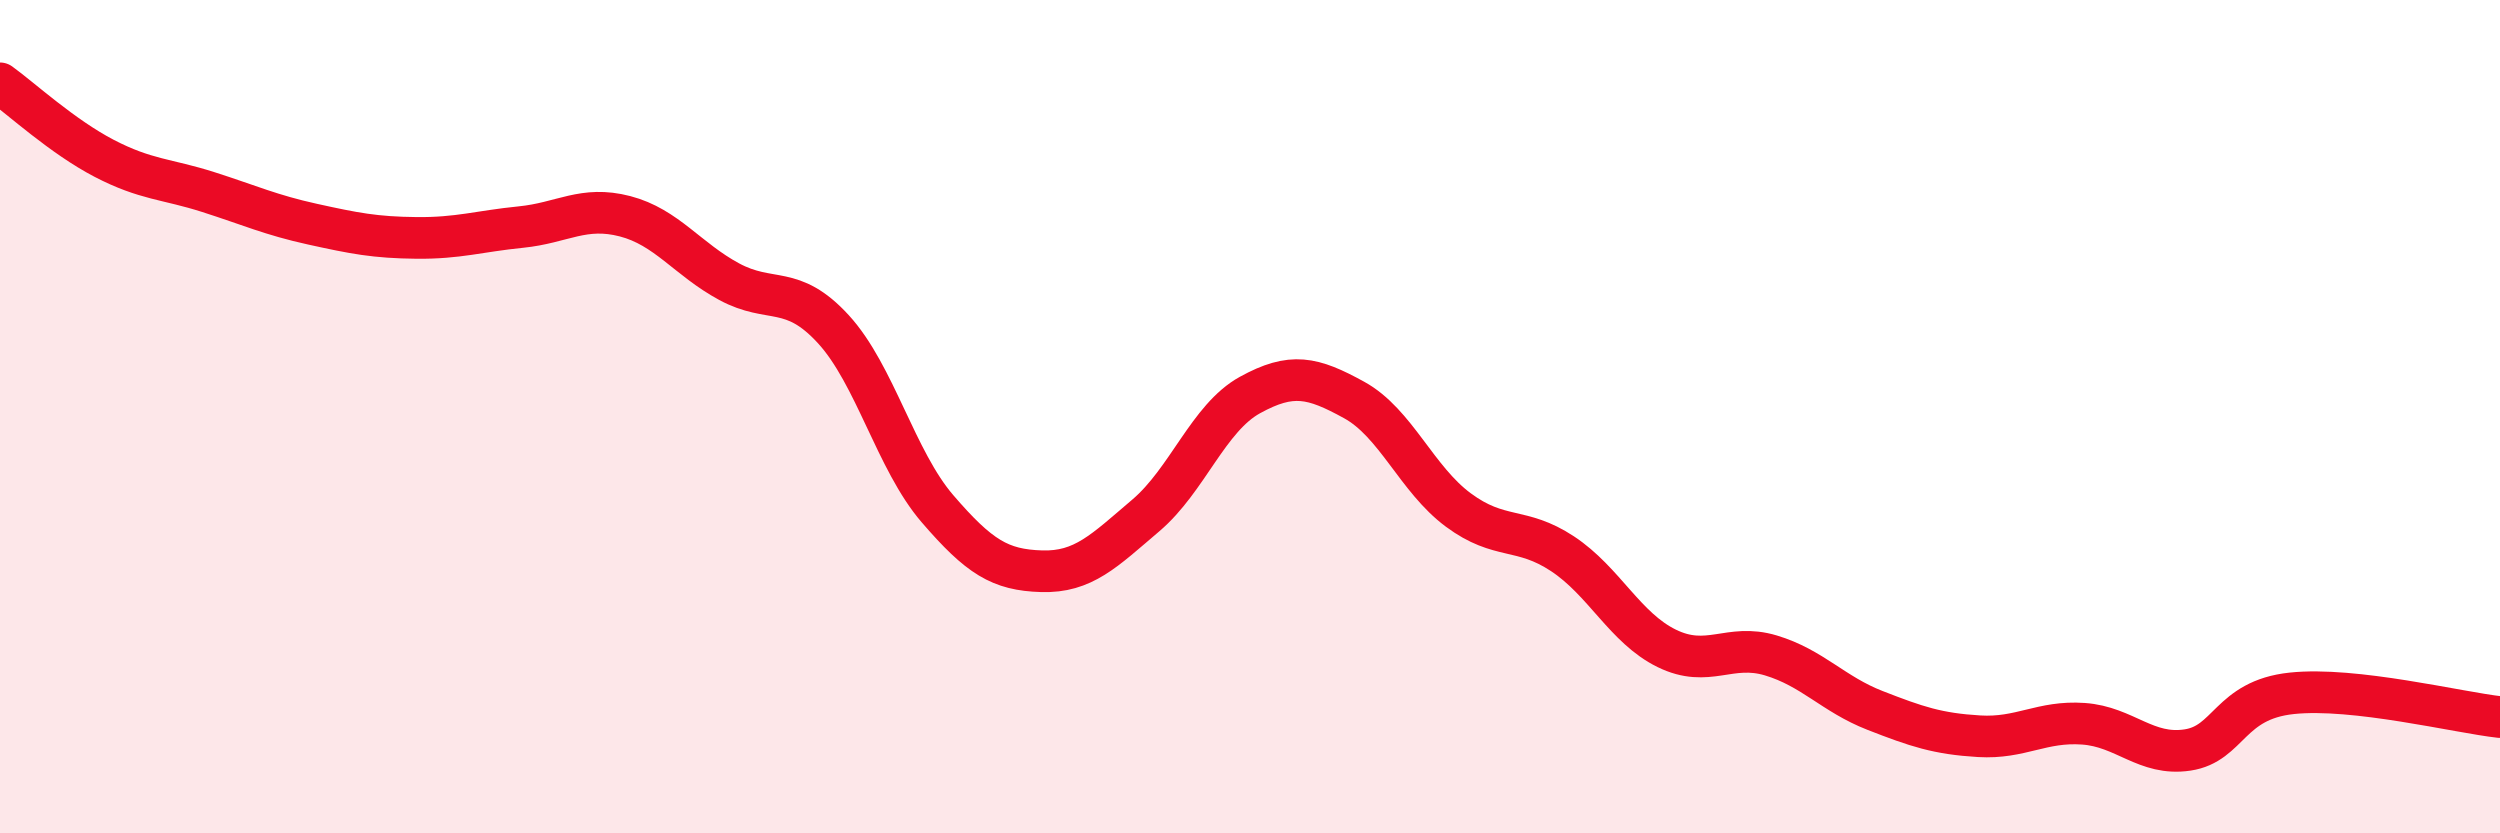 
    <svg width="60" height="20" viewBox="0 0 60 20" xmlns="http://www.w3.org/2000/svg">
      <path
        d="M 0,2 C 0.5,2.36 1.5,3.28 2.5,3.8 C 3.5,4.32 4,4.29 5,4.61 C 6,4.93 6.5,5.16 7.5,5.38 C 8.5,5.6 9,5.7 10,5.71 C 11,5.72 11.5,5.55 12.5,5.45 C 13.5,5.35 14,4.93 15,5.19 C 16,5.45 16.5,6.22 17.5,6.76 C 18.5,7.3 19,6.81 20,7.9 C 21,8.99 21.5,11.05 22.5,12.21 C 23.5,13.37 24,13.68 25,13.71 C 26,13.74 26.5,13.22 27.5,12.37 C 28.5,11.52 29,10.03 30,9.48 C 31,8.93 31.5,9.05 32.5,9.6 C 33.5,10.15 34,11.5 35,12.24 C 36,12.98 36.5,12.63 37.5,13.29 C 38.5,13.95 39,15.07 40,15.56 C 41,16.05 41.5,15.43 42.5,15.73 C 43.5,16.03 44,16.66 45,17.05 C 46,17.44 46.5,17.61 47.5,17.67 C 48.5,17.73 49,17.3 50,17.37 C 51,17.44 51.5,18.15 52.5,18 C 53.5,17.85 53.5,16.8 55,16.64 C 56.5,16.48 59,17.1 60,17.21L60 20L0 20Z"
        fill="#EB0A25"
        opacity="0.1"
        stroke-linecap="round"
        stroke-linejoin="round"
      />
      <path
        d="M 0,2 C 0.5,2.36 1.5,3.28 2.5,3.8 C 3.5,4.32 4,4.29 5,4.61 C 6,4.93 6.5,5.16 7.5,5.38 C 8.5,5.6 9,5.7 10,5.71 C 11,5.72 11.5,5.55 12.5,5.45 C 13.5,5.35 14,4.93 15,5.19 C 16,5.45 16.5,6.22 17.5,6.76 C 18.5,7.3 19,6.81 20,7.9 C 21,8.99 21.5,11.05 22.5,12.21 C 23.5,13.37 24,13.68 25,13.71 C 26,13.74 26.5,13.22 27.5,12.37 C 28.5,11.52 29,10.03 30,9.48 C 31,8.93 31.5,9.05 32.5,9.6 C 33.5,10.15 34,11.5 35,12.24 C 36,12.98 36.5,12.63 37.5,13.29 C 38.5,13.95 39,15.07 40,15.56 C 41,16.05 41.5,15.43 42.5,15.73 C 43.5,16.03 44,16.66 45,17.05 C 46,17.44 46.5,17.61 47.5,17.67 C 48.5,17.73 49,17.3 50,17.37 C 51,17.44 51.5,18.15 52.5,18 C 53.5,17.85 53.5,16.8 55,16.64 C 56.5,16.48 59,17.1 60,17.21"
        stroke="#EB0A25"
        stroke-width="1"
        fill="none"
        stroke-linecap="round"
        stroke-linejoin="round"
      />
    </svg>
  